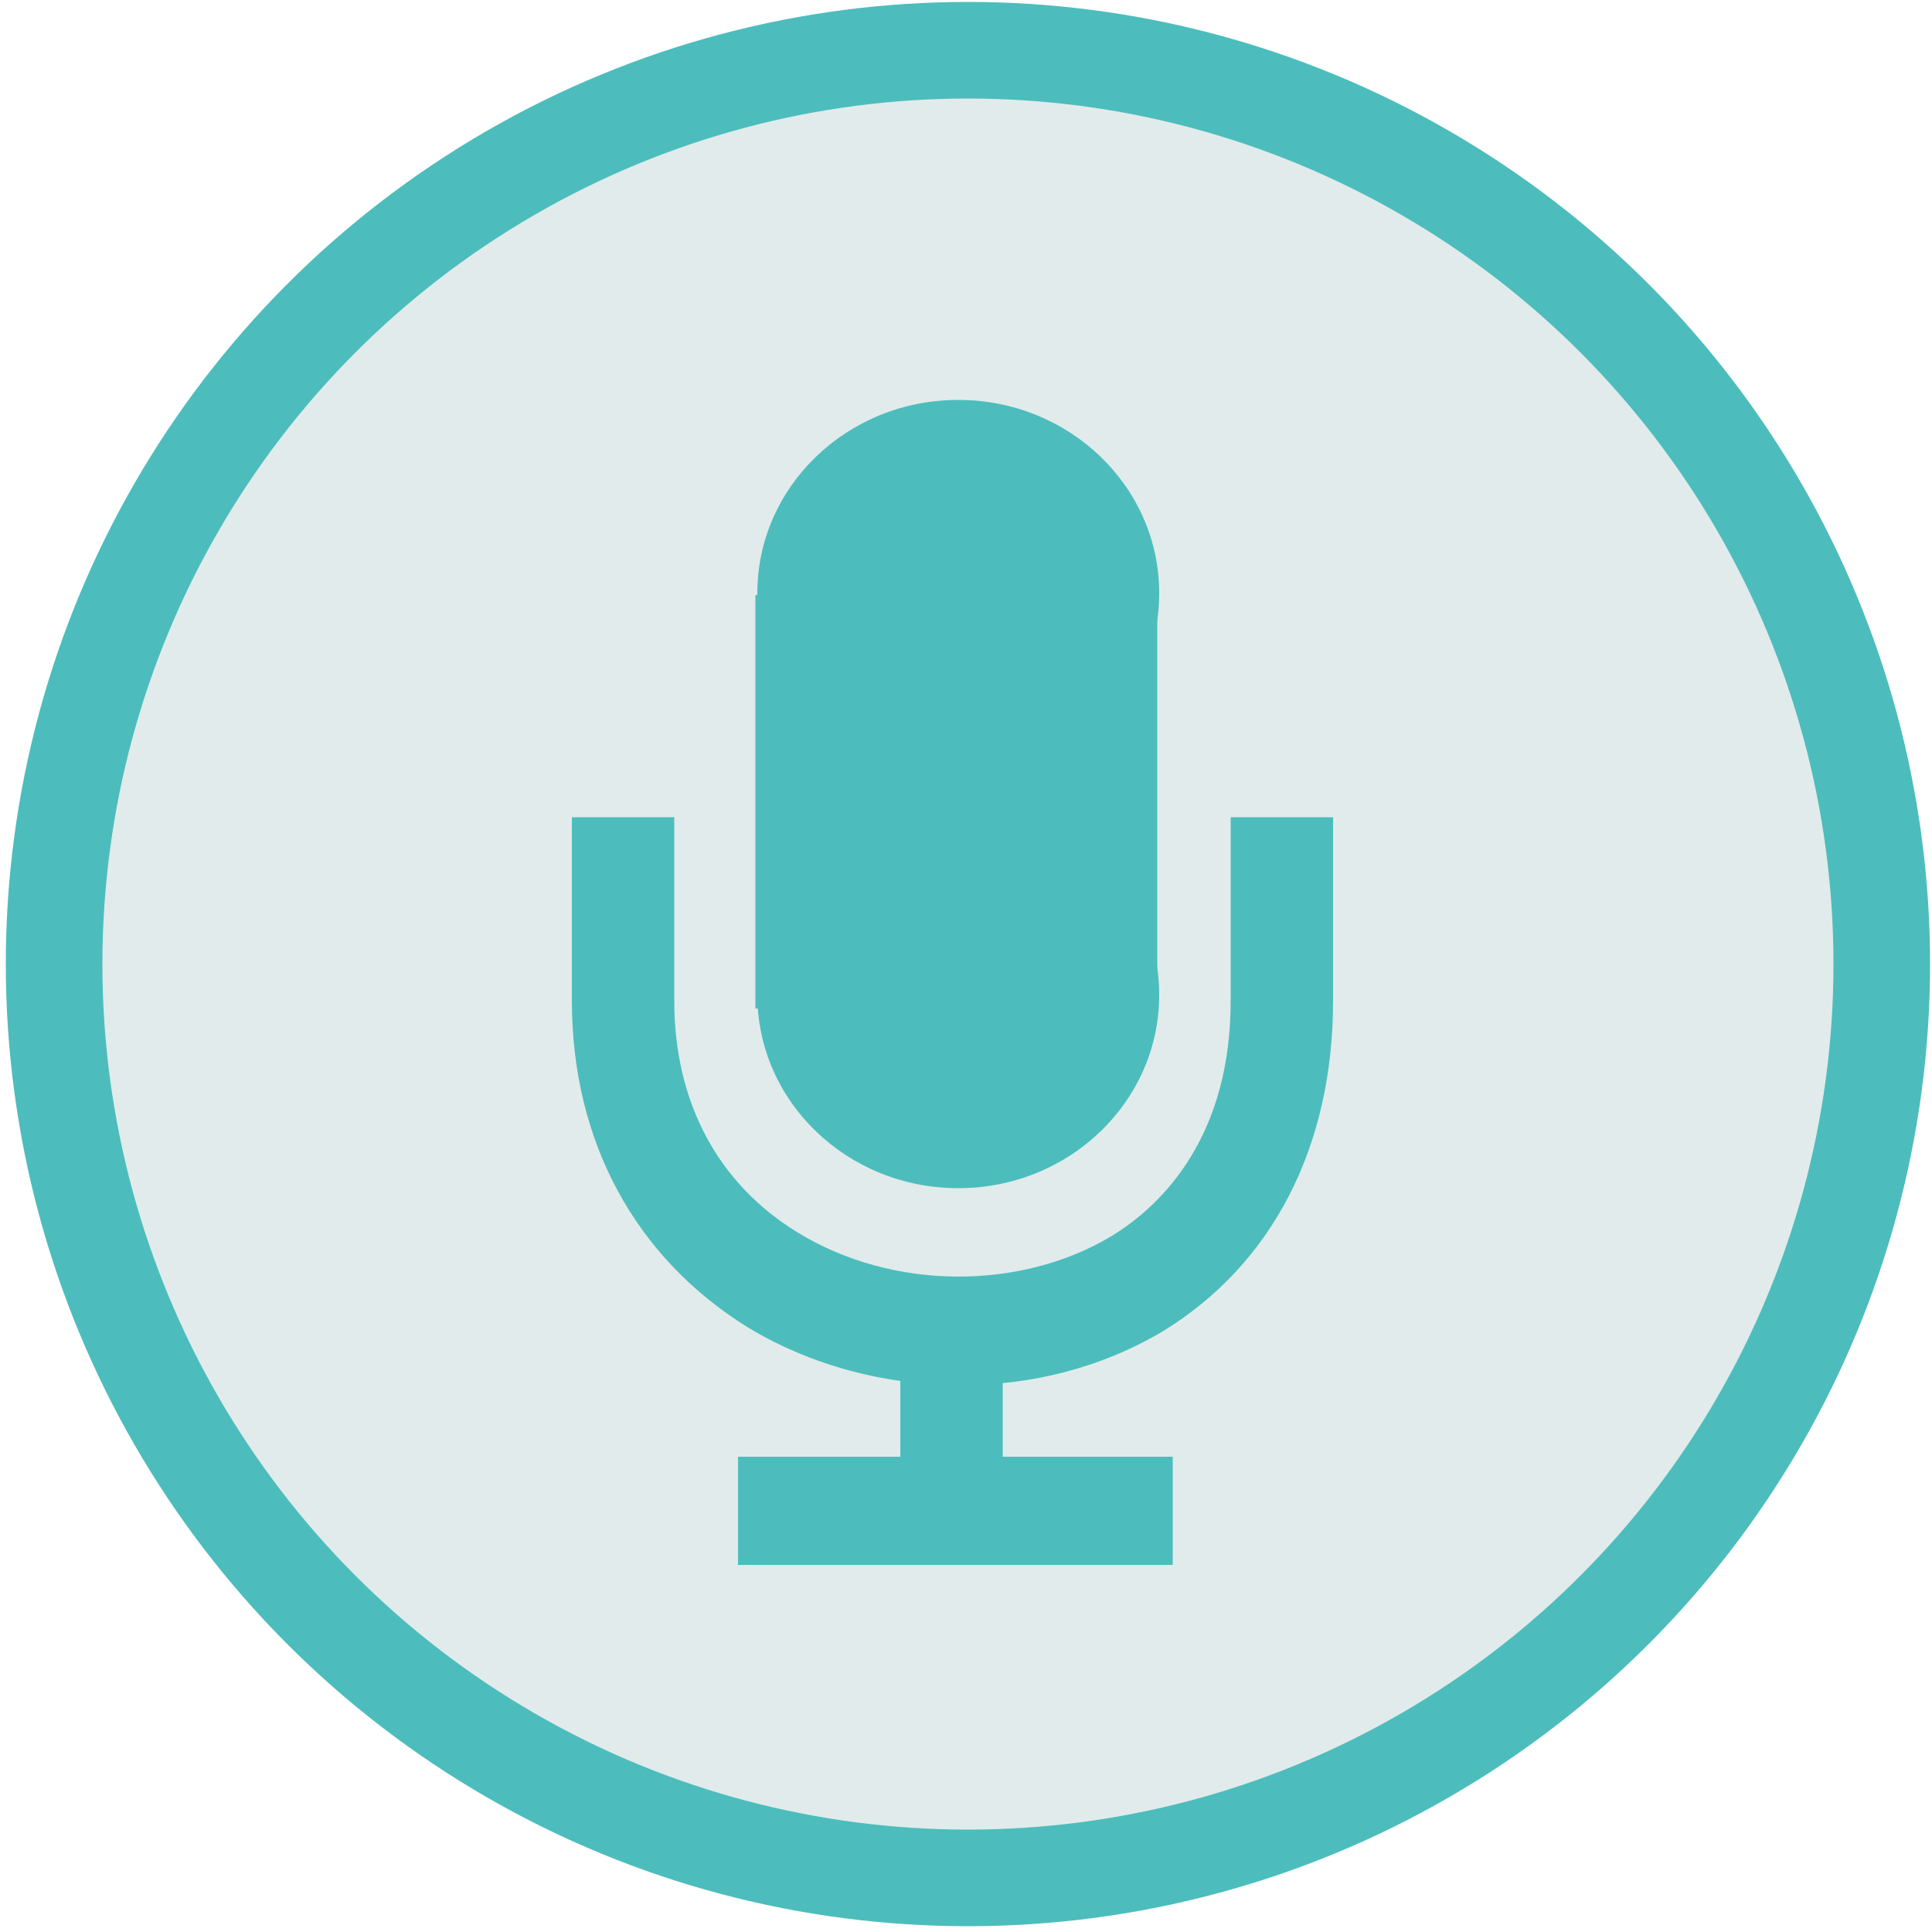 <?xml version="1.0" encoding="utf-8"?>
<!-- Generator: Adobe Illustrator 27.0.0, SVG Export Plug-In . SVG Version: 6.00 Build 0)  -->
<svg version="1.1" id="Ebene_1" xmlns="http://www.w3.org/2000/svg" xmlns:xlink="http://www.w3.org/1999/xlink" x="0px" y="0px"
	 viewBox="0 0 100 100" style="enable-background:new 0 0 100 100;" xml:space="preserve">
<style type="text/css">
	.st0{fill:#E1EBEB;stroke:#4CBDBC;stroke-width:5;stroke-miterlimit:10;}
	.st1{fill:#4CBDBC;}
</style>
<g>
	<circle class="st0" cx="50.1" cy="49.9" r="47.3"/>
	<g>
		<rect x="39.1" y="30.8" class="st1" width="20.8" height="21.4"/>
		<ellipse class="st1" cx="49.6" cy="30.7" rx="10.4" ry="10"/>
		<ellipse class="st1" cx="49.6" cy="51.5" rx="10.4" ry="10"/>
		<path class="st1" d="M49.7,71.7c-3.8,0-7.7-1-11-3c-5.8-3.6-9.1-9.6-9.1-16.9h5.3c0,5.3,2.3,9.5,6.4,12c4.9,3,11.5,3,16.2,0.2
			c2.8-1.7,6.2-5.3,6.2-12.2H69c0,7.5-3.1,13.6-8.8,17.1C57,70.8,53.4,71.7,49.7,71.7z"/>
		<rect x="46.6" y="68.9" class="st1" width="5.3" height="7.7"/>
		<rect x="38.2" y="75.4" class="st1" width="22.5" height="5.6"/>
		<rect x="29.6" y="42.3" class="st1" width="5.3" height="9.6"/>
		<rect x="63.7" y="42.3" class="st1" width="5.3" height="9.6"/>
	</g>
</g>
</svg>
